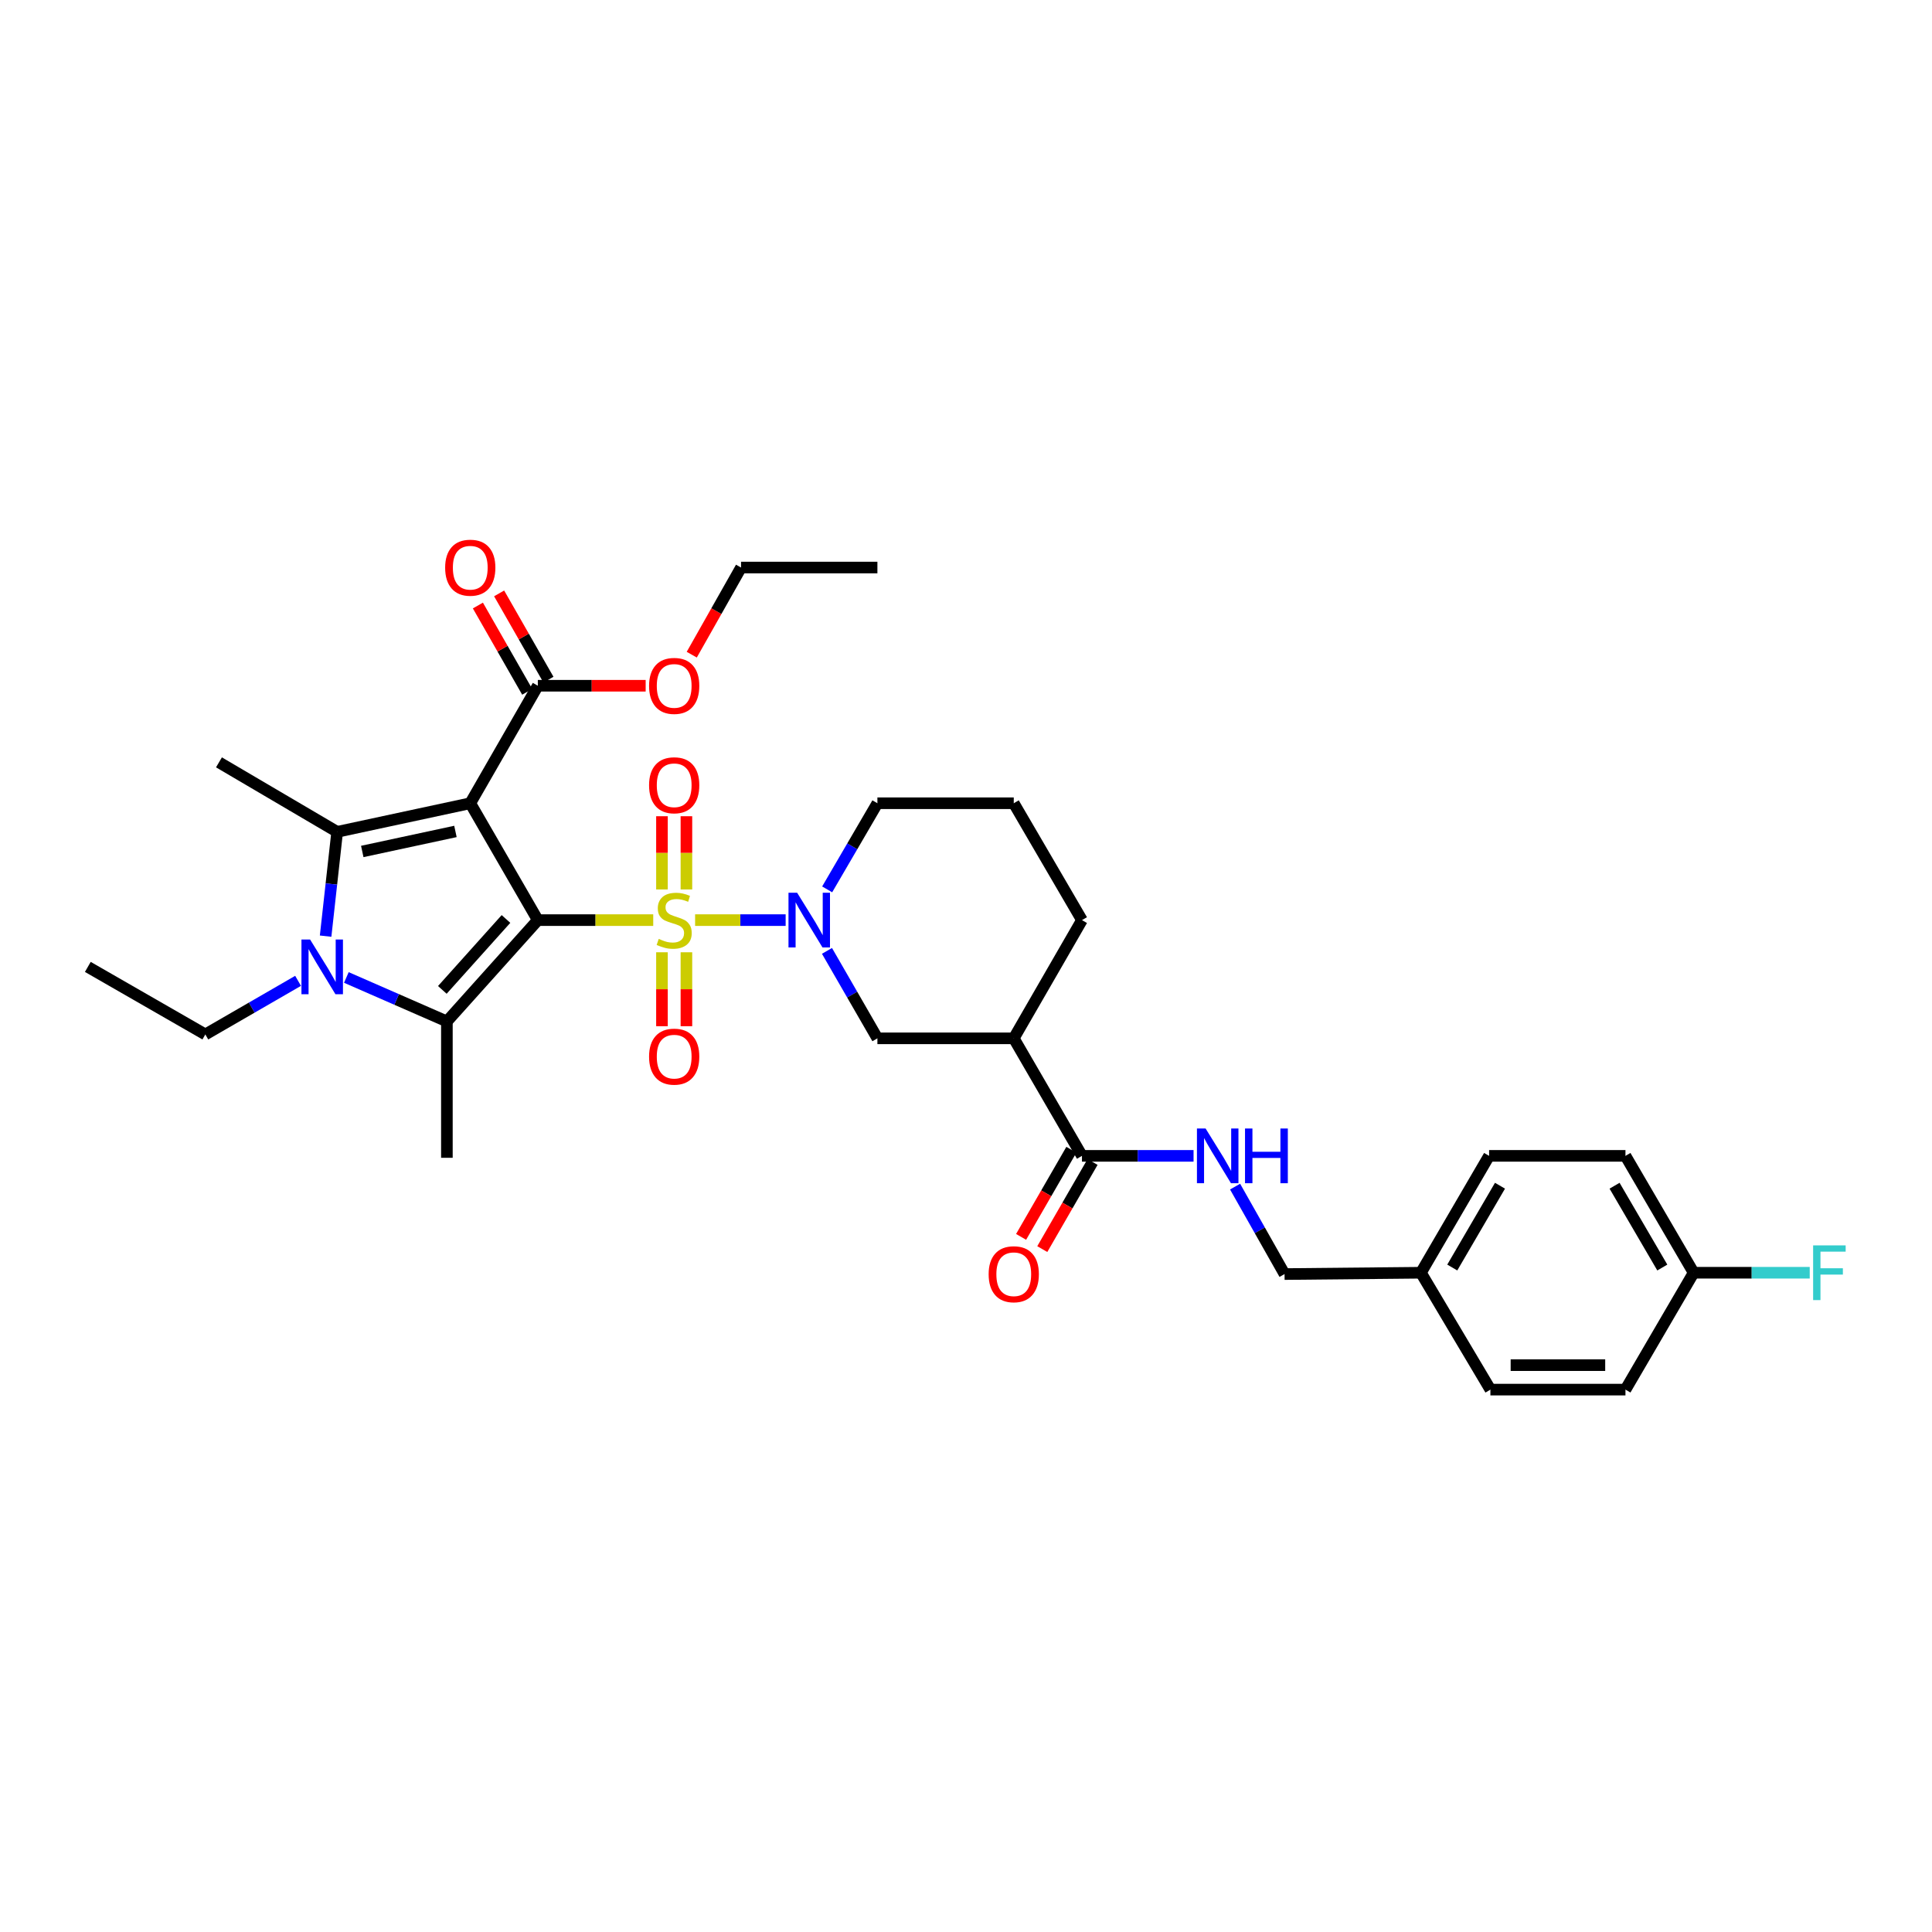 <?xml version='1.0' encoding='iso-8859-1'?>
<svg version='1.1' baseProfile='full'
              xmlns='http://www.w3.org/2000/svg'
                      xmlns:rdkit='http://www.rdkit.org/xml'
                      xmlns:xlink='http://www.w3.org/1999/xlink'
                  xml:space='preserve'
width='1000px' height='1000px' viewBox='0 0 1000 1000'>
<!-- END OF HEADER -->
<rect style='opacity:1.0;fill:#FFFFFF;stroke:none' width='1000' height='1000' x='0' y='0'> </rect>
<path class='bond-0' d='M 278.378,476.251 L 308.246,476.251' style='fill:none;fill-rule:evenodd;stroke:#000000;stroke-width:6px;stroke-linecap:butt;stroke-linejoin:miter;stroke-opacity:1' />
<path class='bond-0' d='M 308.246,476.251 L 338.113,476.251' style='fill:none;fill-rule:evenodd;stroke:#CCCC00;stroke-width:6px;stroke-linecap:butt;stroke-linejoin:miter;stroke-opacity:1' />
<path class='bond-1' d='M 278.378,476.251 L 243.408,415.757' style='fill:none;fill-rule:evenodd;stroke:#000000;stroke-width:6px;stroke-linecap:butt;stroke-linejoin:miter;stroke-opacity:1' />
<path class='bond-2' d='M 278.378,476.251 L 231.311,528.692' style='fill:none;fill-rule:evenodd;stroke:#000000;stroke-width:6px;stroke-linecap:butt;stroke-linejoin:miter;stroke-opacity:1' />
<path class='bond-2' d='M 261.896,475.661 L 228.949,512.369' style='fill:none;fill-rule:evenodd;stroke:#000000;stroke-width:6px;stroke-linecap:butt;stroke-linejoin:miter;stroke-opacity:1' />
<path class='bond-5' d='M 359.785,476.251 L 383.215,476.251' style='fill:none;fill-rule:evenodd;stroke:#CCCC00;stroke-width:6px;stroke-linecap:butt;stroke-linejoin:miter;stroke-opacity:1' />
<path class='bond-5' d='M 383.215,476.251 L 406.645,476.251' style='fill:none;fill-rule:evenodd;stroke:#0000FF;stroke-width:6px;stroke-linecap:butt;stroke-linejoin:miter;stroke-opacity:1' />
<path class='bond-10' d='M 355.288,460.384 L 355.288,441.431' style='fill:none;fill-rule:evenodd;stroke:#CCCC00;stroke-width:6px;stroke-linecap:butt;stroke-linejoin:miter;stroke-opacity:1' />
<path class='bond-10' d='M 355.288,441.431 L 355.288,422.478' style='fill:none;fill-rule:evenodd;stroke:#FF0000;stroke-width:6px;stroke-linecap:butt;stroke-linejoin:miter;stroke-opacity:1' />
<path class='bond-10' d='M 342.628,460.384 L 342.628,441.431' style='fill:none;fill-rule:evenodd;stroke:#CCCC00;stroke-width:6px;stroke-linecap:butt;stroke-linejoin:miter;stroke-opacity:1' />
<path class='bond-10' d='M 342.628,441.431 L 342.628,422.478' style='fill:none;fill-rule:evenodd;stroke:#FF0000;stroke-width:6px;stroke-linecap:butt;stroke-linejoin:miter;stroke-opacity:1' />
<path class='bond-11' d='M 342.628,492.896 L 342.628,512.029' style='fill:none;fill-rule:evenodd;stroke:#CCCC00;stroke-width:6px;stroke-linecap:butt;stroke-linejoin:miter;stroke-opacity:1' />
<path class='bond-11' d='M 342.628,512.029 L 342.628,531.162' style='fill:none;fill-rule:evenodd;stroke:#FF0000;stroke-width:6px;stroke-linecap:butt;stroke-linejoin:miter;stroke-opacity:1' />
<path class='bond-11' d='M 355.288,492.896 L 355.288,512.029' style='fill:none;fill-rule:evenodd;stroke:#CCCC00;stroke-width:6px;stroke-linecap:butt;stroke-linejoin:miter;stroke-opacity:1' />
<path class='bond-11' d='M 355.288,512.029 L 355.288,531.162' style='fill:none;fill-rule:evenodd;stroke:#FF0000;stroke-width:6px;stroke-linecap:butt;stroke-linejoin:miter;stroke-opacity:1' />
<path class='bond-3' d='M 243.408,415.757 L 174.517,430.562' style='fill:none;fill-rule:evenodd;stroke:#000000;stroke-width:6px;stroke-linecap:butt;stroke-linejoin:miter;stroke-opacity:1' />
<path class='bond-3' d='M 235.735,430.355 L 187.51,440.719' style='fill:none;fill-rule:evenodd;stroke:#000000;stroke-width:6px;stroke-linecap:butt;stroke-linejoin:miter;stroke-opacity:1' />
<path class='bond-6' d='M 243.408,415.757 L 278.378,354.94' style='fill:none;fill-rule:evenodd;stroke:#000000;stroke-width:6px;stroke-linecap:butt;stroke-linejoin:miter;stroke-opacity:1' />
<path class='bond-4' d='M 231.311,528.692 L 205.292,517.313' style='fill:none;fill-rule:evenodd;stroke:#000000;stroke-width:6px;stroke-linecap:butt;stroke-linejoin:miter;stroke-opacity:1' />
<path class='bond-4' d='M 205.292,517.313 L 179.274,505.934' style='fill:none;fill-rule:evenodd;stroke:#0000FF;stroke-width:6px;stroke-linecap:butt;stroke-linejoin:miter;stroke-opacity:1' />
<path class='bond-16' d='M 231.311,528.692 L 231.311,599.272' style='fill:none;fill-rule:evenodd;stroke:#000000;stroke-width:6px;stroke-linecap:butt;stroke-linejoin:miter;stroke-opacity:1' />
<path class='bond-17' d='M 174.517,430.562 L 113.333,394.594' style='fill:none;fill-rule:evenodd;stroke:#000000;stroke-width:6px;stroke-linecap:butt;stroke-linejoin:miter;stroke-opacity:1' />
<path class='bond-33' d='M 174.517,430.562 L 171.526,457.556' style='fill:none;fill-rule:evenodd;stroke:#000000;stroke-width:6px;stroke-linecap:butt;stroke-linejoin:miter;stroke-opacity:1' />
<path class='bond-33' d='M 171.526,457.556 L 168.536,484.549' style='fill:none;fill-rule:evenodd;stroke:#0000FF;stroke-width:6px;stroke-linecap:butt;stroke-linejoin:miter;stroke-opacity:1' />
<path class='bond-15' d='M 154.286,507.682 L 130.283,521.553' style='fill:none;fill-rule:evenodd;stroke:#0000FF;stroke-width:6px;stroke-linecap:butt;stroke-linejoin:miter;stroke-opacity:1' />
<path class='bond-15' d='M 130.283,521.553 L 106.279,535.423' style='fill:none;fill-rule:evenodd;stroke:#000000;stroke-width:6px;stroke-linecap:butt;stroke-linejoin:miter;stroke-opacity:1' />
<path class='bond-9' d='M 428.044,492.177 L 441.093,514.809' style='fill:none;fill-rule:evenodd;stroke:#0000FF;stroke-width:6px;stroke-linecap:butt;stroke-linejoin:miter;stroke-opacity:1' />
<path class='bond-9' d='M 441.093,514.809 L 454.142,537.441' style='fill:none;fill-rule:evenodd;stroke:#000000;stroke-width:6px;stroke-linecap:butt;stroke-linejoin:miter;stroke-opacity:1' />
<path class='bond-19' d='M 428.141,460.34 L 441.141,438.049' style='fill:none;fill-rule:evenodd;stroke:#0000FF;stroke-width:6px;stroke-linecap:butt;stroke-linejoin:miter;stroke-opacity:1' />
<path class='bond-19' d='M 441.141,438.049 L 454.142,415.757' style='fill:none;fill-rule:evenodd;stroke:#000000;stroke-width:6px;stroke-linecap:butt;stroke-linejoin:miter;stroke-opacity:1' />
<path class='bond-13' d='M 283.874,351.799 L 271.111,329.468' style='fill:none;fill-rule:evenodd;stroke:#000000;stroke-width:6px;stroke-linecap:butt;stroke-linejoin:miter;stroke-opacity:1' />
<path class='bond-13' d='M 271.111,329.468 L 258.347,307.137' style='fill:none;fill-rule:evenodd;stroke:#FF0000;stroke-width:6px;stroke-linecap:butt;stroke-linejoin:miter;stroke-opacity:1' />
<path class='bond-13' d='M 272.882,358.081 L 260.119,335.75' style='fill:none;fill-rule:evenodd;stroke:#000000;stroke-width:6px;stroke-linecap:butt;stroke-linejoin:miter;stroke-opacity:1' />
<path class='bond-13' d='M 260.119,335.75 L 247.356,313.42' style='fill:none;fill-rule:evenodd;stroke:#FF0000;stroke-width:6px;stroke-linecap:butt;stroke-linejoin:miter;stroke-opacity:1' />
<path class='bond-20' d='M 278.378,354.94 L 306.286,354.94' style='fill:none;fill-rule:evenodd;stroke:#000000;stroke-width:6px;stroke-linecap:butt;stroke-linejoin:miter;stroke-opacity:1' />
<path class='bond-20' d='M 306.286,354.94 L 334.193,354.94' style='fill:none;fill-rule:evenodd;stroke:#FF0000;stroke-width:6px;stroke-linecap:butt;stroke-linejoin:miter;stroke-opacity:1' />
<path class='bond-7' d='M 524.721,537.441 L 454.142,537.441' style='fill:none;fill-rule:evenodd;stroke:#000000;stroke-width:6px;stroke-linecap:butt;stroke-linejoin:miter;stroke-opacity:1' />
<path class='bond-8' d='M 524.721,537.441 L 560.022,598.273' style='fill:none;fill-rule:evenodd;stroke:#000000;stroke-width:6px;stroke-linecap:butt;stroke-linejoin:miter;stroke-opacity:1' />
<path class='bond-34' d='M 524.721,537.441 L 560.022,476.251' style='fill:none;fill-rule:evenodd;stroke:#000000;stroke-width:6px;stroke-linecap:butt;stroke-linejoin:miter;stroke-opacity:1' />
<path class='bond-12' d='M 560.022,598.273 L 588.902,598.273' style='fill:none;fill-rule:evenodd;stroke:#000000;stroke-width:6px;stroke-linecap:butt;stroke-linejoin:miter;stroke-opacity:1' />
<path class='bond-12' d='M 588.902,598.273 L 617.782,598.273' style='fill:none;fill-rule:evenodd;stroke:#0000FF;stroke-width:6px;stroke-linecap:butt;stroke-linejoin:miter;stroke-opacity:1' />
<path class='bond-14' d='M 554.539,595.109 L 541.529,617.658' style='fill:none;fill-rule:evenodd;stroke:#000000;stroke-width:6px;stroke-linecap:butt;stroke-linejoin:miter;stroke-opacity:1' />
<path class='bond-14' d='M 541.529,617.658 L 528.519,640.207' style='fill:none;fill-rule:evenodd;stroke:#FF0000;stroke-width:6px;stroke-linecap:butt;stroke-linejoin:miter;stroke-opacity:1' />
<path class='bond-14' d='M 565.505,601.436 L 552.495,623.985' style='fill:none;fill-rule:evenodd;stroke:#000000;stroke-width:6px;stroke-linecap:butt;stroke-linejoin:miter;stroke-opacity:1' />
<path class='bond-14' d='M 552.495,623.985 L 539.485,646.533' style='fill:none;fill-rule:evenodd;stroke:#FF0000;stroke-width:6px;stroke-linecap:butt;stroke-linejoin:miter;stroke-opacity:1' />
<path class='bond-18' d='M 639.28,614.19 L 652.081,636.823' style='fill:none;fill-rule:evenodd;stroke:#0000FF;stroke-width:6px;stroke-linecap:butt;stroke-linejoin:miter;stroke-opacity:1' />
<path class='bond-18' d='M 652.081,636.823 L 664.882,659.456' style='fill:none;fill-rule:evenodd;stroke:#000000;stroke-width:6px;stroke-linecap:butt;stroke-linejoin:miter;stroke-opacity:1' />
<path class='bond-31' d='M 106.279,535.423 L 45.455,500.467' style='fill:none;fill-rule:evenodd;stroke:#000000;stroke-width:6px;stroke-linecap:butt;stroke-linejoin:miter;stroke-opacity:1' />
<path class='bond-22' d='M 664.882,659.456 L 735.462,658.767' style='fill:none;fill-rule:evenodd;stroke:#000000;stroke-width:6px;stroke-linecap:butt;stroke-linejoin:miter;stroke-opacity:1' />
<path class='bond-29' d='M 454.142,415.757 L 524.721,415.757' style='fill:none;fill-rule:evenodd;stroke:#000000;stroke-width:6px;stroke-linecap:butt;stroke-linejoin:miter;stroke-opacity:1' />
<path class='bond-30' d='M 358.051,338.863 L 370.806,316.31' style='fill:none;fill-rule:evenodd;stroke:#FF0000;stroke-width:6px;stroke-linecap:butt;stroke-linejoin:miter;stroke-opacity:1' />
<path class='bond-30' d='M 370.806,316.31 L 383.562,293.757' style='fill:none;fill-rule:evenodd;stroke:#000000;stroke-width:6px;stroke-linecap:butt;stroke-linejoin:miter;stroke-opacity:1' />
<path class='bond-21' d='M 876.635,658.767 L 841.335,598.273' style='fill:none;fill-rule:evenodd;stroke:#000000;stroke-width:6px;stroke-linecap:butt;stroke-linejoin:miter;stroke-opacity:1' />
<path class='bond-21' d='M 860.406,656.073 L 835.695,613.728' style='fill:none;fill-rule:evenodd;stroke:#000000;stroke-width:6px;stroke-linecap:butt;stroke-linejoin:miter;stroke-opacity:1' />
<path class='bond-23' d='M 876.635,658.767 L 906.675,658.767' style='fill:none;fill-rule:evenodd;stroke:#000000;stroke-width:6px;stroke-linecap:butt;stroke-linejoin:miter;stroke-opacity:1' />
<path class='bond-23' d='M 906.675,658.767 L 936.715,658.767' style='fill:none;fill-rule:evenodd;stroke:#33CCCC;stroke-width:6px;stroke-linecap:butt;stroke-linejoin:miter;stroke-opacity:1' />
<path class='bond-35' d='M 876.635,658.767 L 841.335,719.261' style='fill:none;fill-rule:evenodd;stroke:#000000;stroke-width:6px;stroke-linecap:butt;stroke-linejoin:miter;stroke-opacity:1' />
<path class='bond-27' d='M 735.462,658.767 L 771.43,719.261' style='fill:none;fill-rule:evenodd;stroke:#000000;stroke-width:6px;stroke-linecap:butt;stroke-linejoin:miter;stroke-opacity:1' />
<path class='bond-28' d='M 735.462,658.767 L 770.755,598.273' style='fill:none;fill-rule:evenodd;stroke:#000000;stroke-width:6px;stroke-linecap:butt;stroke-linejoin:miter;stroke-opacity:1' />
<path class='bond-28' d='M 751.691,656.072 L 776.396,613.727' style='fill:none;fill-rule:evenodd;stroke:#000000;stroke-width:6px;stroke-linecap:butt;stroke-linejoin:miter;stroke-opacity:1' />
<path class='bond-24' d='M 560.022,476.251 L 524.721,415.757' style='fill:none;fill-rule:evenodd;stroke:#000000;stroke-width:6px;stroke-linecap:butt;stroke-linejoin:miter;stroke-opacity:1' />
<path class='bond-25' d='M 841.335,719.261 L 771.43,719.261' style='fill:none;fill-rule:evenodd;stroke:#000000;stroke-width:6px;stroke-linecap:butt;stroke-linejoin:miter;stroke-opacity:1' />
<path class='bond-25' d='M 830.849,706.601 L 781.916,706.601' style='fill:none;fill-rule:evenodd;stroke:#000000;stroke-width:6px;stroke-linecap:butt;stroke-linejoin:miter;stroke-opacity:1' />
<path class='bond-26' d='M 841.335,598.273 L 770.755,598.273' style='fill:none;fill-rule:evenodd;stroke:#000000;stroke-width:6px;stroke-linecap:butt;stroke-linejoin:miter;stroke-opacity:1' />
<path class='bond-32' d='M 383.562,293.757 L 454.142,293.757' style='fill:none;fill-rule:evenodd;stroke:#000000;stroke-width:6px;stroke-linecap:butt;stroke-linejoin:miter;stroke-opacity:1' />
<path  class='atom-1' d='M 340.958 485.971
Q 341.278 486.091, 342.598 486.651
Q 343.918 487.211, 345.358 487.571
Q 346.838 487.891, 348.278 487.891
Q 350.958 487.891, 352.518 486.611
Q 354.078 485.291, 354.078 483.011
Q 354.078 481.451, 353.278 480.491
Q 352.518 479.531, 351.318 479.011
Q 350.118 478.491, 348.118 477.891
Q 345.598 477.131, 344.078 476.411
Q 342.598 475.691, 341.518 474.171
Q 340.478 472.651, 340.478 470.091
Q 340.478 466.531, 342.878 464.331
Q 345.318 462.131, 350.118 462.131
Q 353.398 462.131, 357.118 463.691
L 356.198 466.771
Q 352.798 465.371, 350.238 465.371
Q 347.478 465.371, 345.958 466.531
Q 344.438 467.651, 344.478 469.611
Q 344.478 471.131, 345.238 472.051
Q 346.038 472.971, 347.158 473.491
Q 348.318 474.011, 350.238 474.611
Q 352.798 475.411, 354.318 476.211
Q 355.838 477.011, 356.918 478.651
Q 358.038 480.251, 358.038 483.011
Q 358.038 486.931, 355.398 489.051
Q 352.798 491.131, 348.438 491.131
Q 345.918 491.131, 343.998 490.571
Q 342.118 490.051, 339.878 489.131
L 340.958 485.971
' fill='#CCCC00'/>
<path  class='atom-5' d='M 160.513 486.307
L 169.793 501.307
Q 170.713 502.787, 172.193 505.467
Q 173.673 508.147, 173.753 508.307
L 173.753 486.307
L 177.513 486.307
L 177.513 514.627
L 173.633 514.627
L 163.673 498.227
Q 162.513 496.307, 161.273 494.107
Q 160.073 491.907, 159.713 491.227
L 159.713 514.627
L 156.033 514.627
L 156.033 486.307
L 160.513 486.307
' fill='#0000FF'/>
<path  class='atom-6' d='M 412.602 462.091
L 421.882 477.091
Q 422.802 478.571, 424.282 481.251
Q 425.762 483.931, 425.842 484.091
L 425.842 462.091
L 429.602 462.091
L 429.602 490.411
L 425.722 490.411
L 415.762 474.011
Q 414.602 472.091, 413.362 469.891
Q 412.162 467.691, 411.802 467.011
L 411.802 490.411
L 408.122 490.411
L 408.122 462.091
L 412.602 462.091
' fill='#0000FF'/>
<path  class='atom-11' d='M 335.958 406.448
Q 335.958 399.648, 339.318 395.848
Q 342.678 392.048, 348.958 392.048
Q 355.238 392.048, 358.598 395.848
Q 361.958 399.648, 361.958 406.448
Q 361.958 413.328, 358.558 417.248
Q 355.158 421.128, 348.958 421.128
Q 342.718 421.128, 339.318 417.248
Q 335.958 413.368, 335.958 406.448
M 348.958 417.928
Q 353.278 417.928, 355.598 415.048
Q 357.958 412.128, 357.958 406.448
Q 357.958 400.888, 355.598 398.088
Q 353.278 395.248, 348.958 395.248
Q 344.638 395.248, 342.278 398.048
Q 339.958 400.848, 339.958 406.448
Q 339.958 412.168, 342.278 415.048
Q 344.638 417.928, 348.958 417.928
' fill='#FF0000'/>
<path  class='atom-12' d='M 335.958 546.911
Q 335.958 540.111, 339.318 536.311
Q 342.678 532.511, 348.958 532.511
Q 355.238 532.511, 358.598 536.311
Q 361.958 540.111, 361.958 546.911
Q 361.958 553.791, 358.558 557.711
Q 355.158 561.591, 348.958 561.591
Q 342.718 561.591, 339.318 557.711
Q 335.958 553.831, 335.958 546.911
M 348.958 558.391
Q 353.278 558.391, 355.598 555.511
Q 357.958 552.591, 357.958 546.911
Q 357.958 541.351, 355.598 538.551
Q 353.278 535.711, 348.958 535.711
Q 344.638 535.711, 342.278 538.511
Q 339.958 541.311, 339.958 546.911
Q 339.958 552.631, 342.278 555.511
Q 344.638 558.391, 348.958 558.391
' fill='#FF0000'/>
<path  class='atom-13' d='M 624.018 584.113
L 633.298 599.113
Q 634.218 600.593, 635.698 603.273
Q 637.178 605.953, 637.258 606.113
L 637.258 584.113
L 641.018 584.113
L 641.018 612.433
L 637.138 612.433
L 627.178 596.033
Q 626.018 594.113, 624.778 591.913
Q 623.578 589.713, 623.218 589.033
L 623.218 612.433
L 619.538 612.433
L 619.538 584.113
L 624.018 584.113
' fill='#0000FF'/>
<path  class='atom-13' d='M 644.418 584.113
L 648.258 584.113
L 648.258 596.153
L 662.738 596.153
L 662.738 584.113
L 666.578 584.113
L 666.578 612.433
L 662.738 612.433
L 662.738 599.353
L 648.258 599.353
L 648.258 612.433
L 644.418 612.433
L 644.418 584.113
' fill='#0000FF'/>
<path  class='atom-14' d='M 230.408 293.837
Q 230.408 287.037, 233.768 283.237
Q 237.128 279.437, 243.408 279.437
Q 249.688 279.437, 253.048 283.237
Q 256.408 287.037, 256.408 293.837
Q 256.408 300.717, 253.008 304.637
Q 249.608 308.517, 243.408 308.517
Q 237.168 308.517, 233.768 304.637
Q 230.408 300.757, 230.408 293.837
M 243.408 305.317
Q 247.728 305.317, 250.048 302.437
Q 252.408 299.517, 252.408 293.837
Q 252.408 288.277, 250.048 285.477
Q 247.728 282.637, 243.408 282.637
Q 239.088 282.637, 236.728 285.437
Q 234.408 288.237, 234.408 293.837
Q 234.408 299.557, 236.728 302.437
Q 239.088 305.317, 243.408 305.317
' fill='#FF0000'/>
<path  class='atom-15' d='M 511.721 659.536
Q 511.721 652.736, 515.081 648.936
Q 518.441 645.136, 524.721 645.136
Q 531.001 645.136, 534.361 648.936
Q 537.721 652.736, 537.721 659.536
Q 537.721 666.416, 534.321 670.336
Q 530.921 674.216, 524.721 674.216
Q 518.481 674.216, 515.081 670.336
Q 511.721 666.456, 511.721 659.536
M 524.721 671.016
Q 529.041 671.016, 531.361 668.136
Q 533.721 665.216, 533.721 659.536
Q 533.721 653.976, 531.361 651.176
Q 529.041 648.336, 524.721 648.336
Q 520.401 648.336, 518.041 651.136
Q 515.721 653.936, 515.721 659.536
Q 515.721 665.256, 518.041 668.136
Q 520.401 671.016, 524.721 671.016
' fill='#FF0000'/>
<path  class='atom-21' d='M 335.958 355.02
Q 335.958 348.22, 339.318 344.42
Q 342.678 340.62, 348.958 340.62
Q 355.238 340.62, 358.598 344.42
Q 361.958 348.22, 361.958 355.02
Q 361.958 361.9, 358.558 365.82
Q 355.158 369.7, 348.958 369.7
Q 342.718 369.7, 339.318 365.82
Q 335.958 361.94, 335.958 355.02
M 348.958 366.5
Q 353.278 366.5, 355.598 363.62
Q 357.958 360.7, 357.958 355.02
Q 357.958 349.46, 355.598 346.66
Q 353.278 343.82, 348.958 343.82
Q 344.638 343.82, 342.278 346.62
Q 339.958 349.42, 339.958 355.02
Q 339.958 360.74, 342.278 363.62
Q 344.638 366.5, 348.958 366.5
' fill='#FF0000'/>
<path  class='atom-24' d='M 938.471 644.607
L 955.311 644.607
L 955.311 647.847
L 942.271 647.847
L 942.271 656.447
L 953.871 656.447
L 953.871 659.727
L 942.271 659.727
L 942.271 672.927
L 938.471 672.927
L 938.471 644.607
' fill='#33CCCC'/>
</svg>
